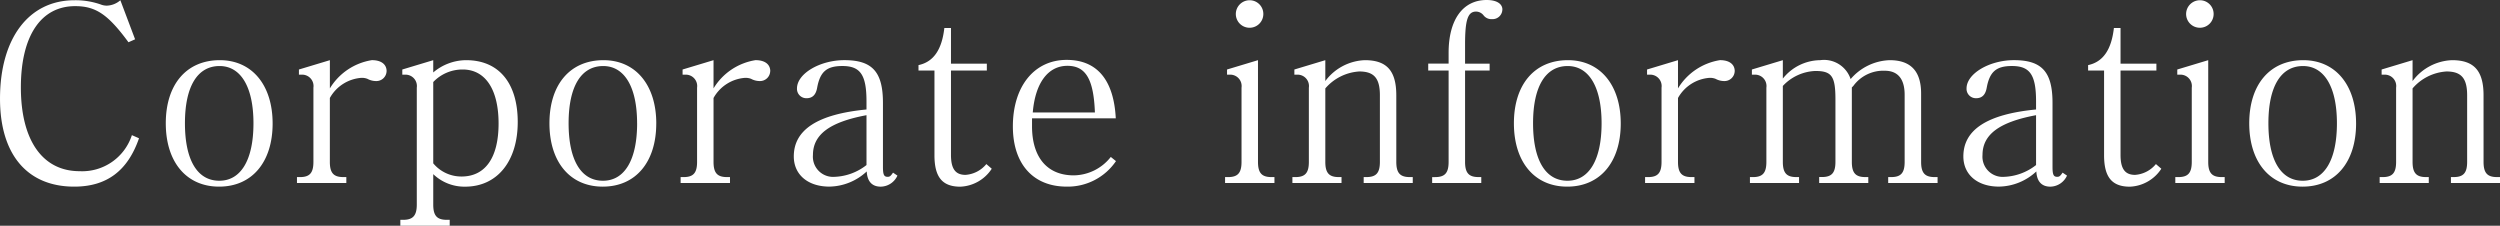 <svg xmlns="http://www.w3.org/2000/svg" width="193.401" height="17.461"><rect width="100%" height="100%" fill="#333333" stroke="none"/><path fill="#fff" d="m10.754 10.697-.551-.242a4.042 4.042 0 0 1-4.047 2.788c-2.869 0-4.541-2.394-4.541-6.479 0-3.971 1.539-6.289 4.2-6.289 1.6 0 2.546.646 4.123 2.793l.513-.228L9.311.019a1.677 1.677 0 0 1-1.045.418 1.317 1.317 0 0 1-.38-.057A5.894 5.894 0 0 0 5.758.019C2.224.019.001 2.964.001 7.638c0 4.313 2.109 6.8 5.738 6.8 2.507.002 4.141-1.214 5.015-3.741ZM21.09 9.555c0-2.983-1.6-4.9-4.085-4.9-2.584 0-4.18 1.881-4.18 4.883s1.6 4.9 4.123 4.9c2.546.002 4.142-1.898 4.142-4.883Zm-1.482-.019c0 2.831-.969 4.446-2.641 4.446-1.71 0-2.66-1.615-2.66-4.446 0-2.85.969-4.427 2.679-4.427 1.653.002 2.622 1.636 2.622 4.429Zm10.3-4.028c0-.532-.418-.855-1.14-.855a4.645 4.645 0 0 0-3.249 2.185V4.655l-2.394.722v.4h.19a.882.882 0 0 1 .931 1.007v5.738c0 .855-.285 1.178-1.045 1.178h-.228v.455h3.819v-.456h-.23c-.76 0-1.045-.323-1.045-1.178v-4.94a3.045 3.045 0 0 1 2.432-1.558 1.187 1.187 0 0 1 .475.076 1.4 1.4 0 0 0 .665.171.788.788 0 0 0 .817-.76Zm10.144 3.935c0-3.021-1.463-4.788-3.99-4.788a3.961 3.961 0 0 0-2.546.95v-.95l-2.394.722v.4h.19a.882.882 0 0 1 .931 1.007v9.043c0 .836-.285 1.178-1.045 1.178h-.228v.456h3.819v-.456h-.228c-.76 0-1.045-.323-1.045-1.178v-2.356a3.475 3.475 0 0 0 2.47.969c2.47 0 4.066-1.957 4.066-4.997Zm-1.482.112c0 2.641-1.026 4.1-2.869 4.1a2.822 2.822 0 0 1-2.185-1.02V6.346a3.117 3.117 0 0 1 2.28-.969c1.748 0 2.774 1.539 2.774 4.178Zm12.2 0c0-2.983-1.6-4.9-4.085-4.9-2.584 0-4.18 1.881-4.18 4.883s1.6 4.9 4.123 4.9c2.544.002 4.14-1.898 4.14-4.883Zm-1.482-.019c0 2.831-.969 4.446-2.641 4.446-1.71 0-2.66-1.615-2.66-4.446 0-2.85.969-4.427 2.679-4.427 1.651.002 2.62 1.636 2.62 4.429Zm10.3-4.028c0-.532-.418-.855-1.14-.855a4.645 4.645 0 0 0-3.249 2.185V4.655l-2.394.722v.4h.19a.882.882 0 0 1 .931 1.007v5.738c0 .855-.285 1.178-1.045 1.178h-.228v.455h3.819v-.456h-.228c-.76 0-1.045-.323-1.045-1.178v-4.94a3.045 3.045 0 0 1 2.432-1.558 1.187 1.187 0 0 1 .475.076 1.4 1.4 0 0 0 .665.171.788.788 0 0 0 .813-.76Zm9.838 8.077-.342-.23c-.19.285-.266.323-.418.323-.285 0-.361-.171-.361-.779v-4.94c0-2.394-.817-3.306-2.983-3.306-1.9 0-3.667 1.045-3.667 2.185a.724.724 0 0 0 .741.76c.456 0 .722-.266.817-.8.228-1.254.741-1.691 1.957-1.691 1.387 0 1.862.684 1.862 2.736v.627c-3.762.361-5.624 1.558-5.624 3.629 0 1.406 1.083 2.337 2.755 2.337a4.323 4.323 0 0 0 2.888-1.174c.038.779.418 1.178 1.083 1.178a1.443 1.443 0 0 0 1.292-.855Zm-2.394-.817a4.237 4.237 0 0 1-2.47.912 1.562 1.562 0 0 1-1.672-1.691c0-1.577 1.292-2.546 4.142-3.078Zm9.69.285-.418-.361a2.287 2.287 0 0 1-1.615.836c-.779 0-1.121-.475-1.121-1.539V5.455h2.774v-.532h-2.774V2.168h-.513c-.19 1.672-.836 2.622-2 2.869v.418h1.235v6.555c0 1.691.608 2.432 2 2.432a3.047 3.047 0 0 0 2.432-1.387Zm9.61-.589-.4-.323a3.7 3.7 0 0 1-2.864 1.425c-2.052 0-3.23-1.387-3.23-3.8v-.611h6.479c-.152-2.964-1.444-4.522-3.8-4.522-2.508 0-4.161 2.052-4.161 5.149 0 2.907 1.577 4.655 4.161 4.655a4.507 4.507 0 0 0 3.815-1.973Zm-1.63-3.762h-4.807c.19-2.28 1.178-3.61 2.679-3.61 1.425 0 2.033 1.045 2.128 3.61Zm13.03-7.619A1.058 1.058 0 0 0 96.687.019a1.067 1.067 0 0 0-1.083 1.064 1.062 1.062 0 0 0 1.064 1.064 1.062 1.062 0 0 0 1.064-1.064Zm.859 13.072v-.456h-.228c-.76 0-1.045-.323-1.045-1.178V4.655l-2.394.722v.4h.19a.882.882 0 0 1 .931 1.007v5.738c0 .855-.285 1.178-1.045 1.178h-.228v.455Zm10.7 0v-.456h-.228c-.76 0-1.045-.323-1.045-1.178V7.372c0-1.9-.741-2.717-2.432-2.717a3.991 3.991 0 0 0-3.059 1.615V4.655l-2.394.722v.4h.19a.882.882 0 0 1 .931 1.007v5.738c0 .855-.285 1.178-1.045 1.178h-.228v.455h3.8v-.456h-.209c-.76 0-1.045-.323-1.045-1.178V6.84a3.769 3.769 0 0 1 2.622-1.311c1.14 0 1.6.513 1.6 1.843v5.149c0 .855-.285 1.178-1.045 1.178h-.209v.456ZM116.226.741c0-.456-.456-.741-1.216-.741-1.843 0-2.945 1.52-2.945 4.085v.836h-1.577v.534h1.577v7.068c0 .855-.285 1.178-1.045 1.178h-.228v.454h3.8v-.456h-.209c-.76 0-1.045-.323-1.045-1.178V5.455h1.9v-.532h-1.9V3.441c0-1.9.209-2.546.855-2.546a.751.751 0 0 1 .57.285.762.762 0 0 0 .665.3.756.756 0 0 0 .795-.739Zm9.155 8.814c0-2.983-1.6-4.9-4.085-4.9-2.584 0-4.18 1.881-4.18 4.883s1.6 4.9 4.123 4.9c2.546.002 4.142-1.898 4.142-4.883Zm-1.482-.019c0 2.831-.969 4.446-2.641 4.446-1.71 0-2.66-1.615-2.66-4.446 0-2.85.969-4.427 2.679-4.427 1.655.002 2.622 1.636 2.622 4.429Zm10.3-4.028c0-.532-.418-.855-1.14-.855a4.645 4.645 0 0 0-3.249 2.185V4.655l-2.394.722v.4h.19a.882.882 0 0 1 .931 1.007v5.738c0 .855-.285 1.178-1.045 1.178h-.228v.455h3.819v-.456h-.228c-.76 0-1.045-.323-1.045-1.178v-4.94a3.045 3.045 0 0 1 2.432-1.558 1.187 1.187 0 0 1 .475.076 1.4 1.4 0 0 0 .665.171.788.788 0 0 0 .815-.76Zm15.692 8.647v-.456h-.228c-.76 0-1.045-.323-1.045-1.178V7.239c0-1.729-.8-2.584-2.432-2.584a4.156 4.156 0 0 0-3.021 1.463 2.168 2.168 0 0 0-2.356-1.463 3.738 3.738 0 0 0-2.888 1.425V4.655l-2.394.722v.4h.19a.882.882 0 0 1 .931 1.007v5.738c0 .855-.285 1.178-1.045 1.178h-.228v.455h3.8v-.456h-.209c-.76 0-1.045-.323-1.045-1.178V6.65a3.623 3.623 0 0 1 2.511-1.159c1.273 0 1.558.4 1.558 2.2v4.826c0 .855-.285 1.178-1.045 1.178h-.213v.46h3.8v-.456h-.228c-.76 0-1.045-.323-1.045-1.178V6.764l.114-.114a2.872 2.872 0 0 1 2.432-1.178c1.007 0 1.539.627 1.539 1.862v5.187c0 .855-.285 1.178-1.045 1.178h-.228v.456Zm10.013-.57-.342-.23c-.19.285-.266.323-.418.323-.285 0-.361-.171-.361-.779v-4.94c0-2.394-.817-3.306-2.983-3.306-1.9 0-3.667 1.045-3.667 2.185a.724.724 0 0 0 .741.76c.456 0 .722-.266.817-.8.228-1.254.741-1.691 1.957-1.691 1.387 0 1.862.684 1.862 2.736v.627c-3.762.361-5.624 1.558-5.624 3.629 0 1.406 1.083 2.337 2.755 2.337a4.323 4.323 0 0 0 2.891-1.174c.038.779.418 1.178 1.083 1.178a1.443 1.443 0 0 0 1.289-.855Zm-2.394-.817a4.237 4.237 0 0 1-2.47.912 1.562 1.562 0 0 1-1.672-1.691c0-1.577 1.292-2.546 4.142-3.078Zm9.69.285-.418-.361a2.287 2.287 0 0 1-1.615.836c-.779 0-1.121-.475-1.121-1.539V5.455h2.774v-.532h-2.774V2.168h-.514c-.19 1.672-.836 2.622-1.995 2.869v.418h1.235v6.555c0 1.691.608 2.432 1.995 2.432a3.047 3.047 0 0 0 2.433-1.387Zm4.047-11.97a1.058 1.058 0 0 0-1.045-1.064 1.067 1.067 0 0 0-1.083 1.064 1.062 1.062 0 0 0 1.064 1.064 1.062 1.062 0 0 0 1.064-1.064Zm.855 13.072v-.456h-.228c-.76 0-1.045-.323-1.045-1.178V4.655l-2.394.722v.4h.19a.882.882 0 0 1 .931 1.007v5.738c0 .855-.285 1.178-1.045 1.178h-.228v.455Zm10.165-4.6c0-2.983-1.6-4.9-4.085-4.9-2.584 0-4.18 1.881-4.18 4.883s1.6 4.9 4.123 4.9c2.546.002 4.142-1.898 4.142-4.883Zm-1.482-.019c0 2.831-.969 4.446-2.641 4.446-1.71 0-2.66-1.615-2.66-4.446 0-2.85.969-4.427 2.679-4.427 1.653.002 2.622 1.636 2.622 4.429Zm12.616 4.619v-.456h-.228c-.76 0-1.045-.323-1.045-1.178V7.372c0-1.9-.741-2.717-2.432-2.717a3.99 3.99 0 0 0-3.059 1.615V4.655l-2.394.722v.4h.19a.882.882 0 0 1 .931 1.007v5.738c0 .855-.285 1.178-1.045 1.178h-.228v.455h3.8v-.456h-.209c-.76 0-1.045-.323-1.045-1.178V6.84a3.769 3.769 0 0 1 2.622-1.311c1.14 0 1.6.513 1.6 1.843v5.149c0 .855-.285 1.178-1.045 1.178h-.209v.456Z" data-name="パス 7066"/></svg>